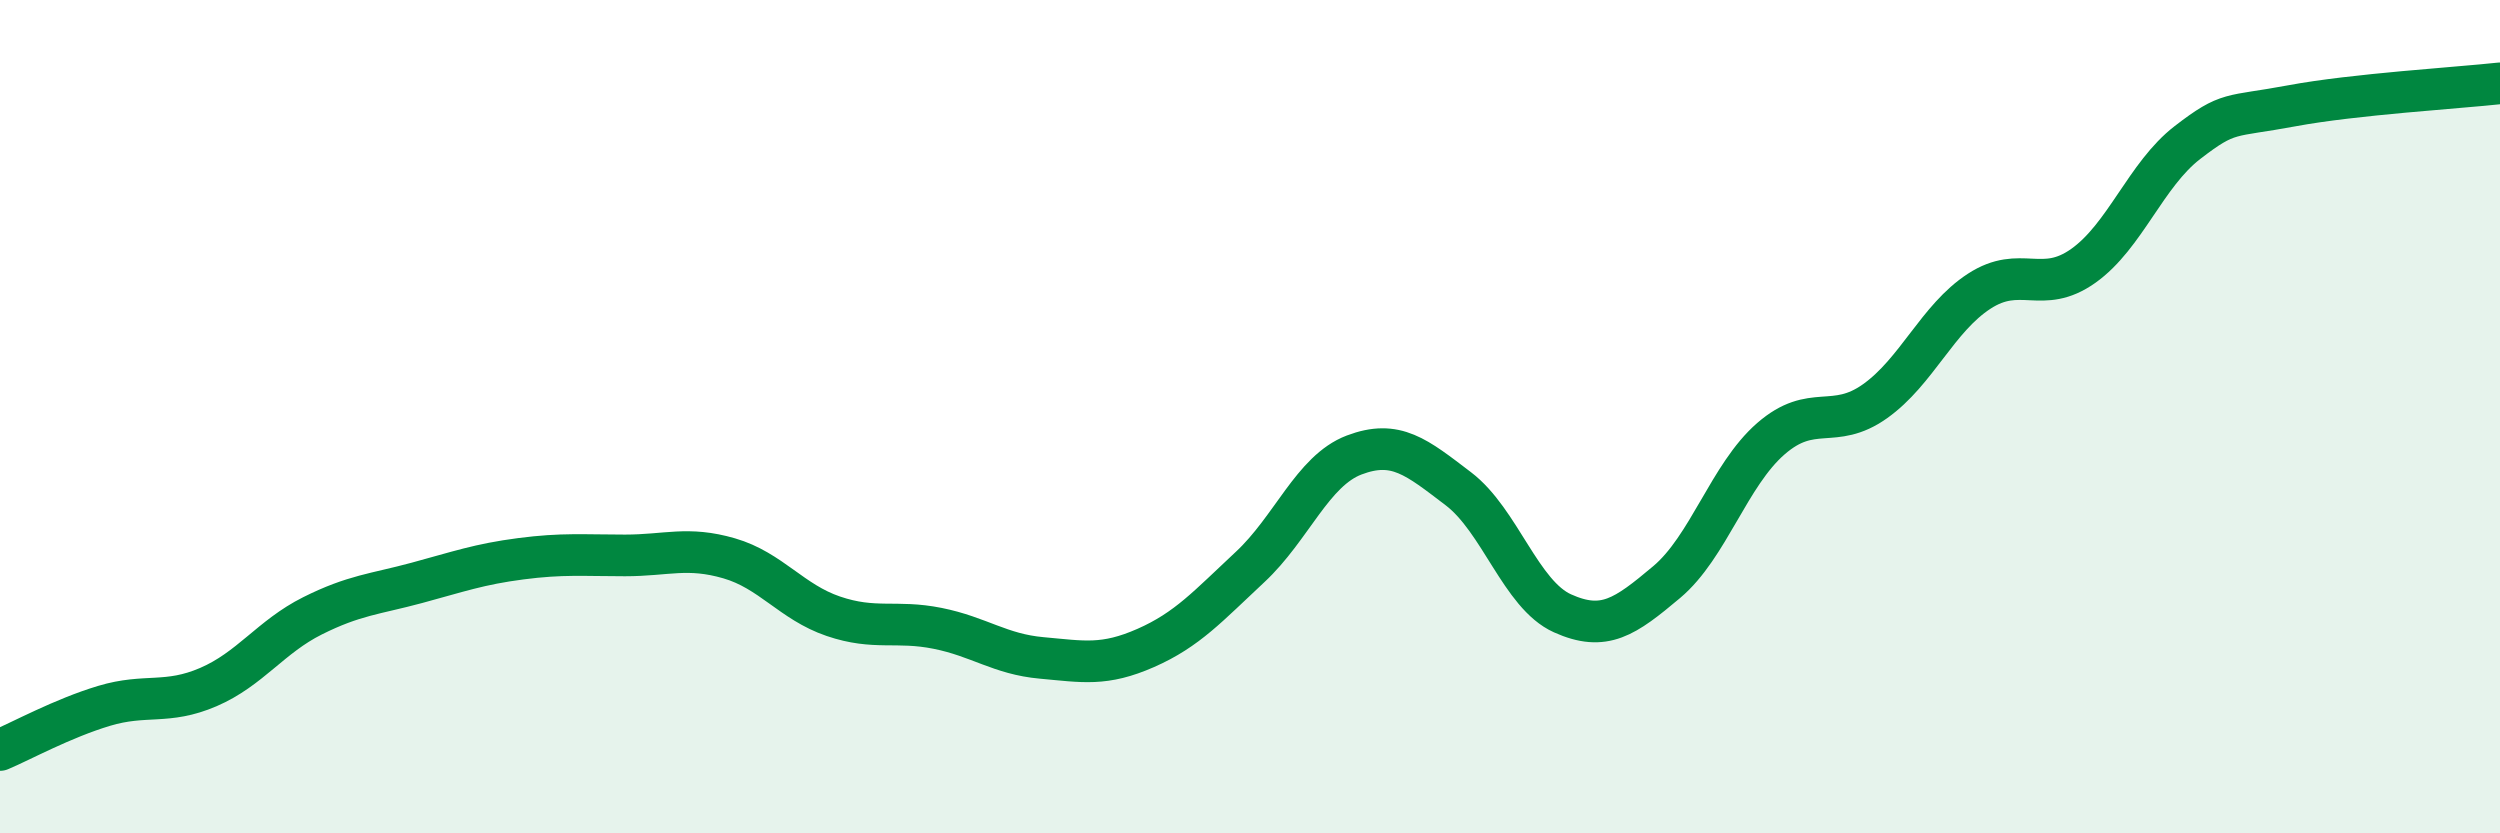
    <svg width="60" height="20" viewBox="0 0 60 20" xmlns="http://www.w3.org/2000/svg">
      <path
        d="M 0,18 C 0.5,17.79 1.5,17.24 2.5,16.94 C 3.5,16.64 4,16.92 5,16.49 C 6,16.06 6.5,15.28 7.5,14.78 C 8.5,14.28 9,14.26 10,13.99 C 11,13.72 11.5,13.54 12.5,13.41 C 13.5,13.28 14,13.33 15,13.33 C 16,13.33 16.5,13.11 17.5,13.4 C 18.5,13.69 19,14.45 20,14.79 C 21,15.13 21.5,14.88 22.5,15.08 C 23.5,15.28 24,15.7 25,15.79 C 26,15.88 26.5,15.99 27.5,15.55 C 28.5,15.11 29,14.54 30,13.61 C 31,12.68 31.5,11.3 32.5,10.92 C 33.5,10.54 34,10.97 35,11.73 C 36,12.49 36.5,14.27 37.5,14.72 C 38.5,15.17 39,14.81 40,13.97 C 41,13.13 41.5,11.4 42.5,10.53 C 43.5,9.66 44,10.34 45,9.63 C 46,8.92 46.5,7.64 47.5,6.99 C 48.5,6.34 49,7.09 50,6.38 C 51,5.67 51.5,4.19 52.5,3.42 C 53.5,2.65 53.5,2.82 55,2.54 C 56.5,2.26 59,2.11 60,2L60 20L0 20Z"
        fill="#008740"
        opacity="0.1"
        stroke-linecap="round"
        stroke-linejoin="round"
      />
      <path
        d="M 0,18 C 0.5,17.79 1.5,17.24 2.5,16.94 C 3.5,16.64 4,16.92 5,16.49 C 6,16.06 6.5,15.28 7.5,14.78 C 8.5,14.28 9,14.26 10,13.99 C 11,13.72 11.5,13.54 12.5,13.41 C 13.5,13.28 14,13.33 15,13.33 C 16,13.33 16.5,13.11 17.5,13.4 C 18.5,13.69 19,14.45 20,14.79 C 21,15.13 21.5,14.88 22.5,15.08 C 23.5,15.28 24,15.7 25,15.79 C 26,15.88 26.5,15.99 27.5,15.55 C 28.5,15.11 29,14.54 30,13.61 C 31,12.68 31.5,11.3 32.5,10.92 C 33.5,10.54 34,10.97 35,11.73 C 36,12.49 36.5,14.27 37.5,14.72 C 38.5,15.17 39,14.81 40,13.97 C 41,13.13 41.5,11.4 42.5,10.53 C 43.5,9.66 44,10.34 45,9.63 C 46,8.92 46.5,7.64 47.5,6.99 C 48.5,6.34 49,7.09 50,6.38 C 51,5.67 51.5,4.19 52.5,3.42 C 53.5,2.65 53.5,2.82 55,2.54 C 56.5,2.26 59,2.11 60,2"
        stroke="#008740"
        stroke-width="1"
        fill="none"
        stroke-linecap="round"
        stroke-linejoin="round"
      />
    </svg>
  